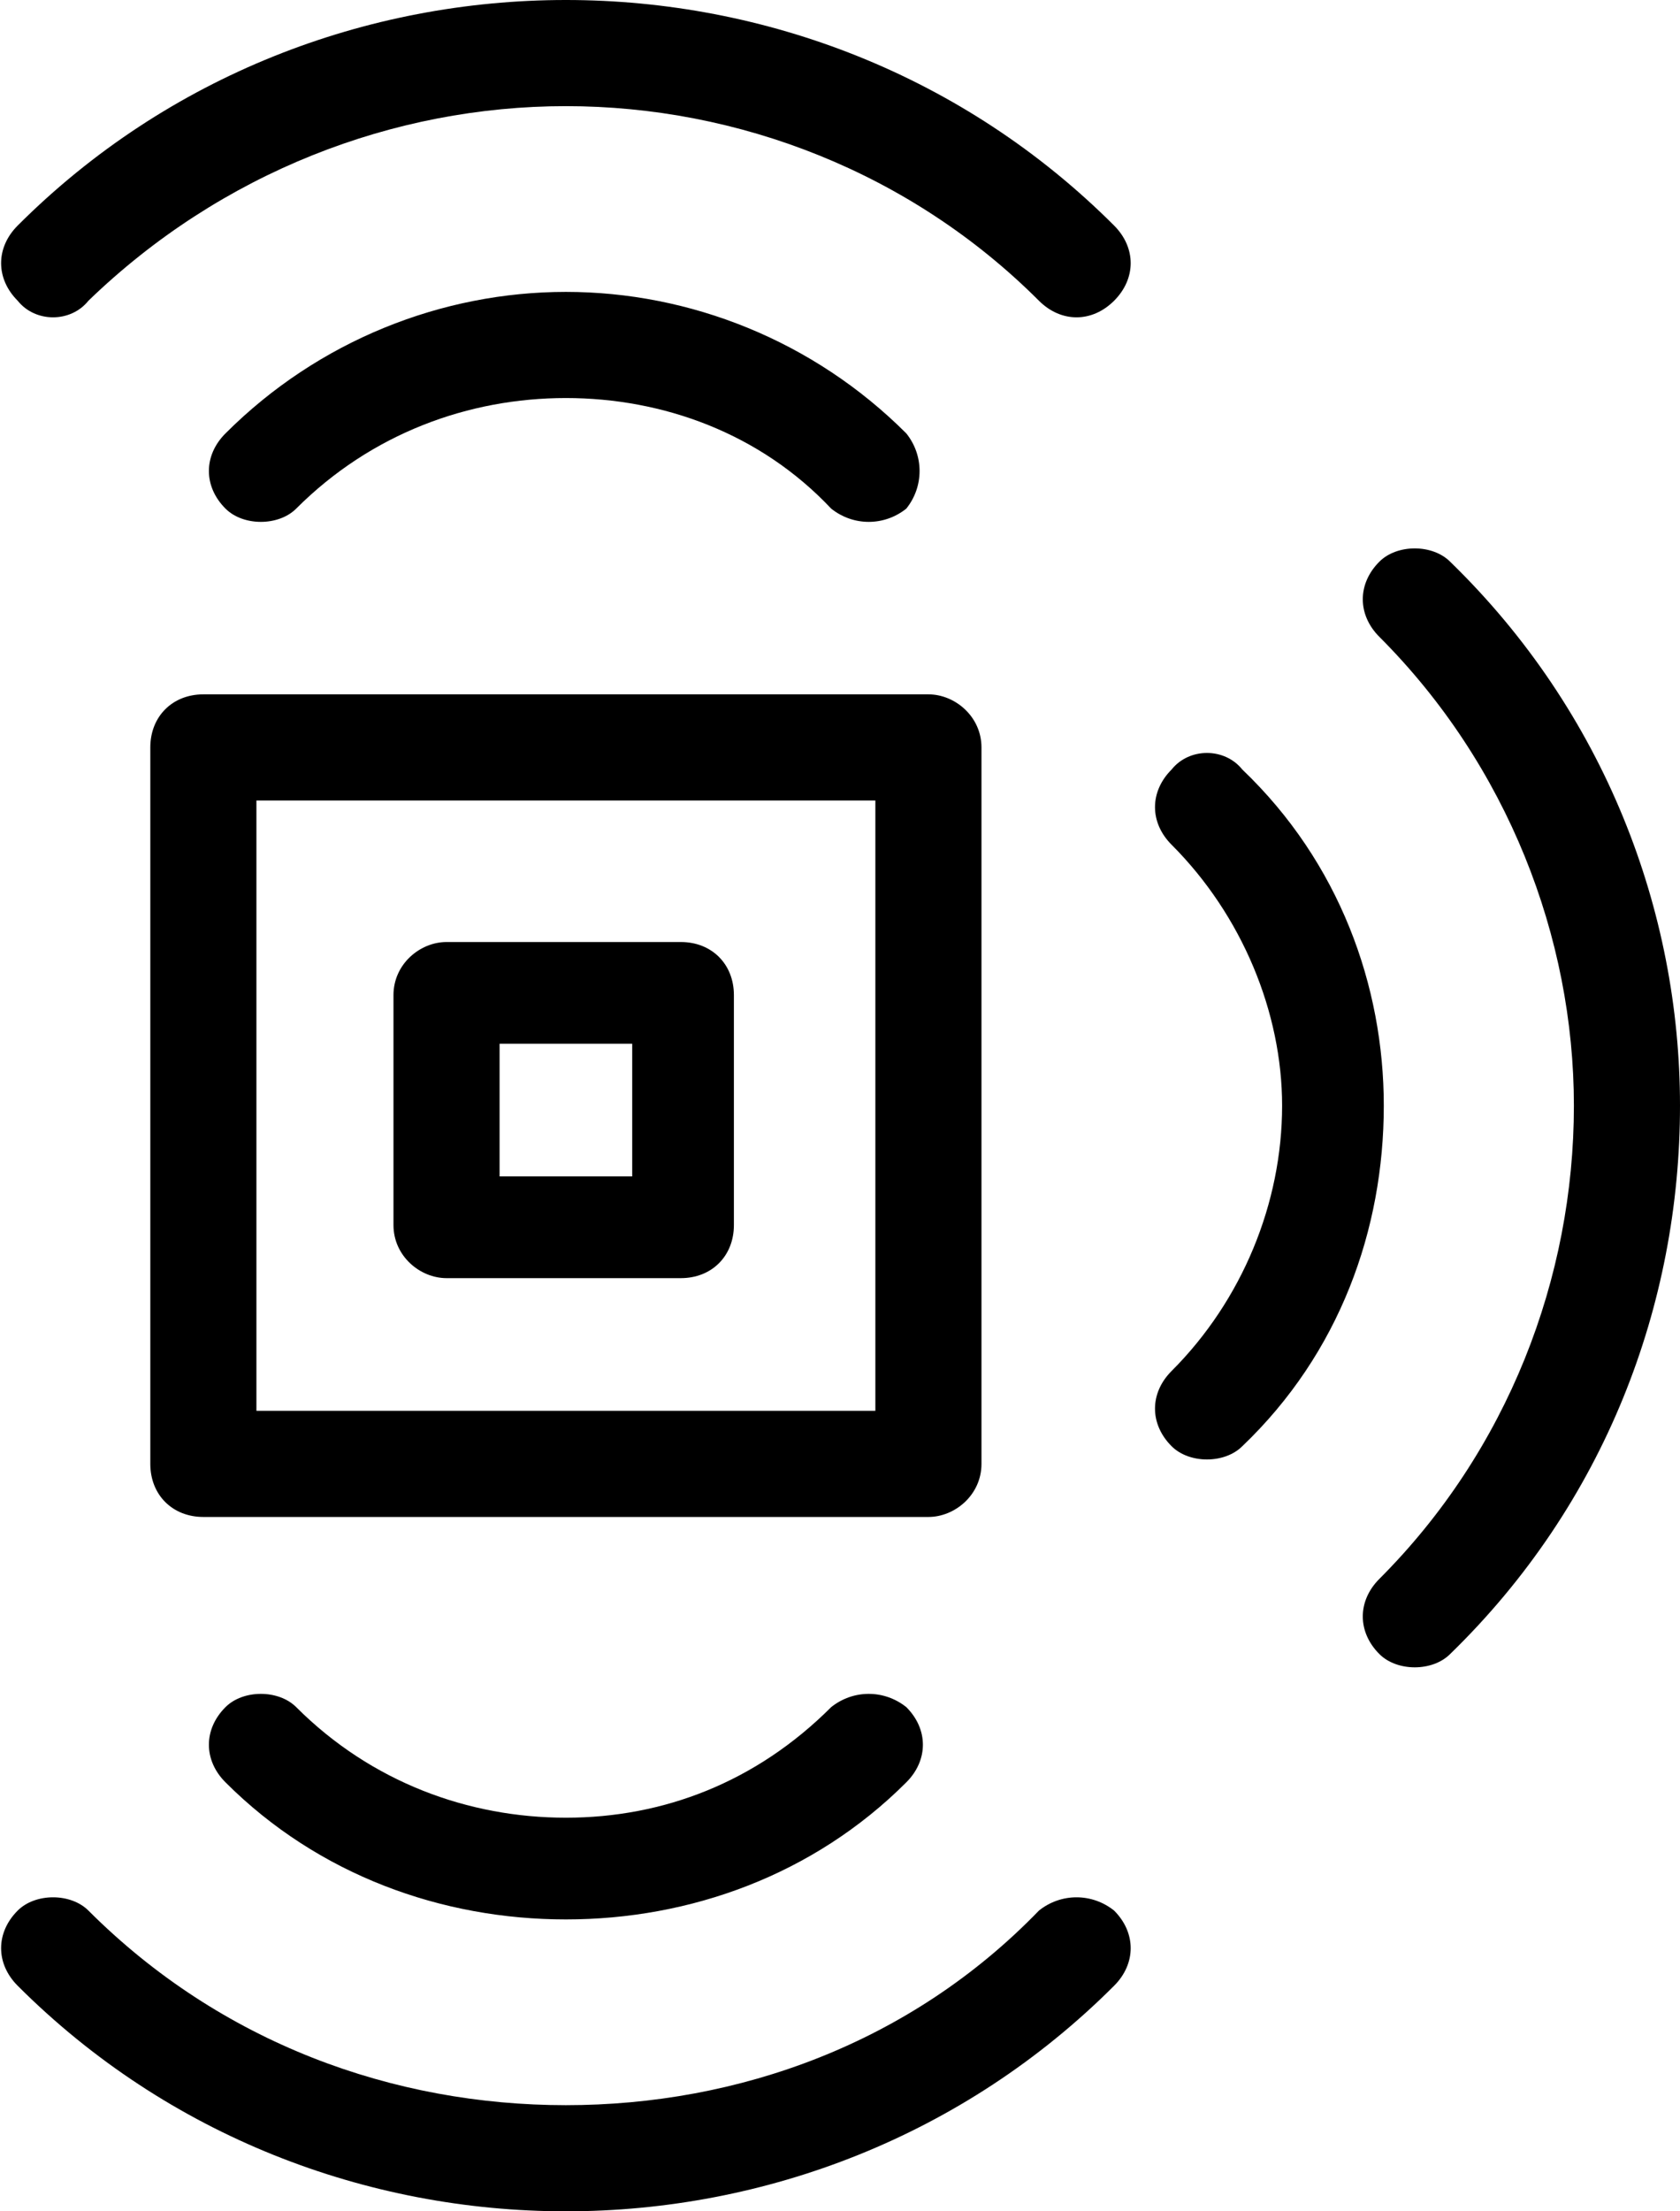 <svg version="1.2" xmlns="http://www.w3.org/2000/svg" viewBox="0 0 38 50" width="38" height="50">
	<title>noun-sensor-7805564</title>
	<style>
		.s0 { fill: #000000 } 
	</style>
	<path class="s0" d="m23.5 43.2c0.5-0.4 1.2-0.4 1.7 0 0.5 0.5 0.5 1.2 0 1.7-3.4 3.4-7.9 5.1-12.4 5.1-4.5 0-9-1.7-12.4-5.1-0.5-0.5-0.5-1.2 0-1.7 0.4-0.4 1.2-0.4 1.6 0 3 3 6.9 4.4 10.8 4.4 3.9 0 7.8-1.4 10.7-4.4zm-18.9-27.5h16.4c0.6 0 1.2 0.5 1.2 1.2v16.2c0 0.7-0.6 1.2-1.2 1.2h-16.4c-0.7 0-1.2-0.5-1.2-1.2v-16.2c0-0.7 0.5-1.2 1.2-1.2zm15.2 2.4h-14v13.8h14zm-9.7 3.2h5.3c0.7 0 1.2 0.5 1.2 1.2v5.2c0 0.7-0.5 1.2-1.2 1.2h-5.3c-0.6 0-1.2-0.5-1.2-1.2v-5.2c0-0.7 0.6-1.2 1.2-1.2zm4.2 2.3h-3v3h3zm-7.6-12.1c-0.4 0.4-1.2 0.4-1.6 0-0.5-0.5-0.5-1.2 0-1.7 2.1-2.1 4.9-3.2 7.7-3.2 2.8 0 5.6 1.1 7.7 3.2 0.4 0.5 0.4 1.2 0 1.7-0.5 0.4-1.2 0.4-1.7 0-1.6-1.7-3.8-2.5-6-2.5-2.2 0-4.4 0.8-6.1 2.5zm-4.7-4.7c-0.4 0.5-1.2 0.5-1.6 0-0.5-0.5-0.5-1.2 0-1.7 3.4-3.4 7.9-5.1 12.4-5.1 4.5 0 9 1.7 12.4 5.1 0.5 0.5 0.5 1.2 0 1.7-0.5 0.5-1.2 0.5-1.7 0-2.9-2.9-6.8-4.4-10.7-4.4-3.9 0-7.8 1.5-10.8 4.4zm24.5 12.3c-0.5-0.5-0.5-1.2 0-1.7 0.4-0.5 1.2-0.5 1.6 0 2.2 2.1 3.2 4.9 3.2 7.6 0 2.8-1 5.6-3.2 7.7-0.4 0.4-1.2 0.4-1.6 0-0.5-0.5-0.5-1.2 0-1.7 1.6-1.6 2.5-3.8 2.5-6 0-2.1-0.9-4.3-2.5-5.9zm4.7-4.7c-0.5-0.5-0.5-1.2 0-1.7 0.4-0.4 1.2-0.4 1.6 0 3.5 3.4 5.2 7.9 5.2 12.3 0 4.5-1.7 9-5.2 12.4-0.4 0.4-1.2 0.4-1.6 0-0.5-0.5-0.5-1.2 0-1.7 2.9-2.9 4.4-6.8 4.4-10.7 0-3.8-1.5-7.7-4.4-10.6zm-12.4 24.2c0.5-0.4 1.2-0.4 1.7 0 0.5 0.5 0.5 1.2 0 1.7-2.1 2.1-4.9 3.1-7.7 3.1-2.8 0-5.6-1-7.7-3.1-0.5-0.5-0.5-1.2 0-1.7 0.4-0.4 1.2-0.4 1.6 0 1.7 1.7 3.9 2.5 6.1 2.5 2.2 0 4.3-0.8 6-2.5z"/>
</svg>